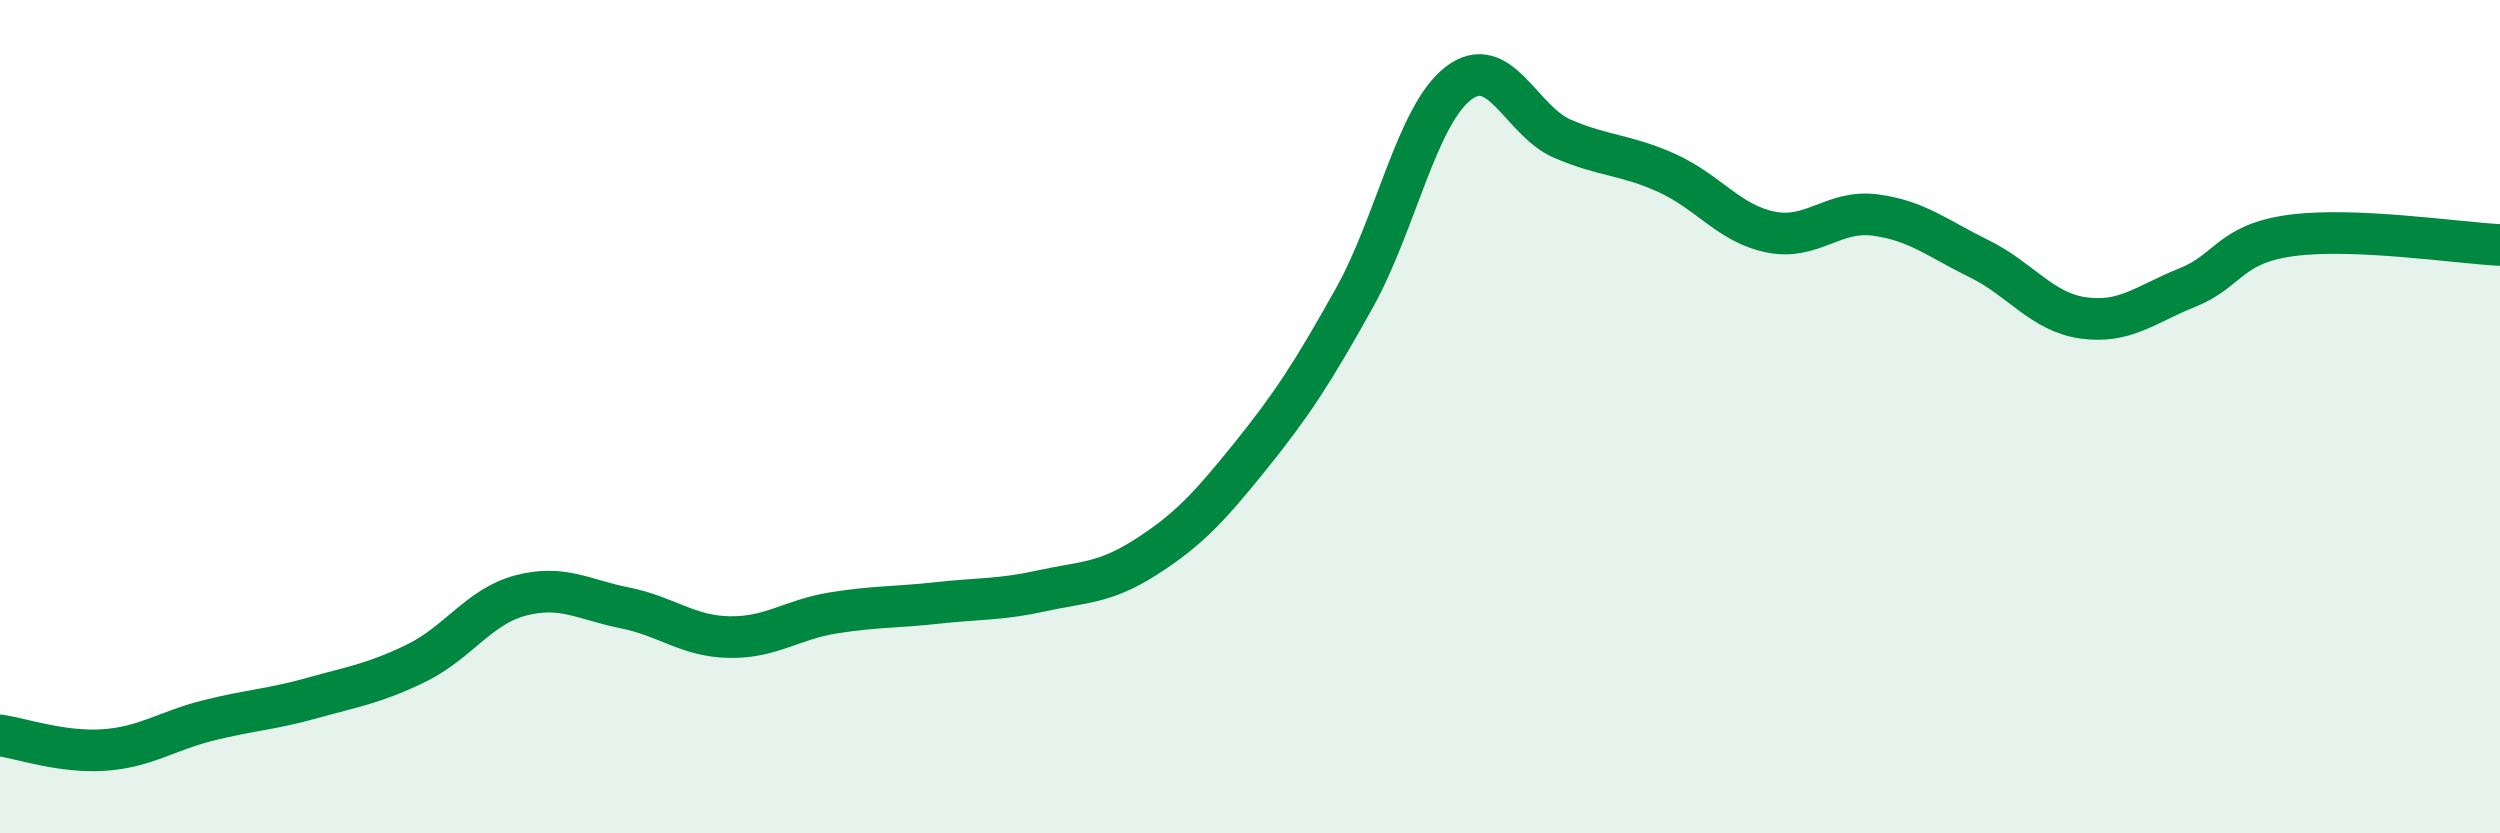 
    <svg width="60" height="20" viewBox="0 0 60 20" xmlns="http://www.w3.org/2000/svg">
      <path
        d="M 0,17.65 C 0.5,17.72 1.5,18.07 2.5,18 C 3.5,17.93 4,17.54 5,17.29 C 6,17.04 6.5,17.03 7.5,16.75 C 8.5,16.47 9,16.4 10,15.91 C 11,15.42 11.5,14.55 12.5,14.29 C 13.5,14.03 14,14.39 15,14.59 C 16,14.79 16.5,15.27 17.5,15.29 C 18.5,15.31 19,14.87 20,14.71 C 21,14.55 21.5,14.58 22.5,14.47 C 23.5,14.36 24,14.4 25,14.18 C 26,13.96 26.5,14.01 27.5,13.37 C 28.5,12.73 29,12.2 30,10.96 C 31,9.72 31.5,8.95 32.5,7.16 C 33.5,5.37 34,2.77 35,2 C 36,1.23 36.5,2.9 37.5,3.33 C 38.5,3.76 39,3.7 40,4.15 C 41,4.6 41.5,5.37 42.5,5.57 C 43.5,5.77 44,5.03 45,5.16 C 46,5.29 46.5,5.72 47.5,6.21 C 48.5,6.7 49,7.49 50,7.63 C 51,7.77 51.5,7.3 52.5,6.9 C 53.5,6.5 53.5,5.85 55,5.65 C 56.5,5.45 59,5.83 60,5.88L60 20L0 20Z"
        fill="#008740"
        opacity="0.1"
        stroke-linecap="round"
        stroke-linejoin="round"
      />
      <path
        d="M 0,17.65 C 0.5,17.72 1.5,18.07 2.5,18 C 3.5,17.93 4,17.54 5,17.29 C 6,17.04 6.5,17.03 7.5,16.75 C 8.5,16.47 9,16.4 10,15.91 C 11,15.42 11.5,14.55 12.5,14.29 C 13.5,14.03 14,14.39 15,14.59 C 16,14.79 16.5,15.27 17.5,15.29 C 18.5,15.31 19,14.87 20,14.71 C 21,14.55 21.5,14.58 22.5,14.47 C 23.5,14.36 24,14.4 25,14.18 C 26,13.96 26.5,14.01 27.5,13.37 C 28.5,12.73 29,12.2 30,10.96 C 31,9.72 31.5,8.95 32.5,7.16 C 33.5,5.37 34,2.77 35,2 C 36,1.23 36.5,2.9 37.5,3.33 C 38.5,3.76 39,3.7 40,4.15 C 41,4.6 41.5,5.37 42.5,5.57 C 43.5,5.77 44,5.03 45,5.16 C 46,5.29 46.5,5.72 47.5,6.21 C 48.5,6.7 49,7.49 50,7.63 C 51,7.77 51.5,7.3 52.5,6.9 C 53.5,6.5 53.5,5.85 55,5.65 C 56.5,5.45 59,5.83 60,5.88"
        stroke="#008740"
        stroke-width="1"
        fill="none"
        stroke-linecap="round"
        stroke-linejoin="round"
      />
    </svg>
  
